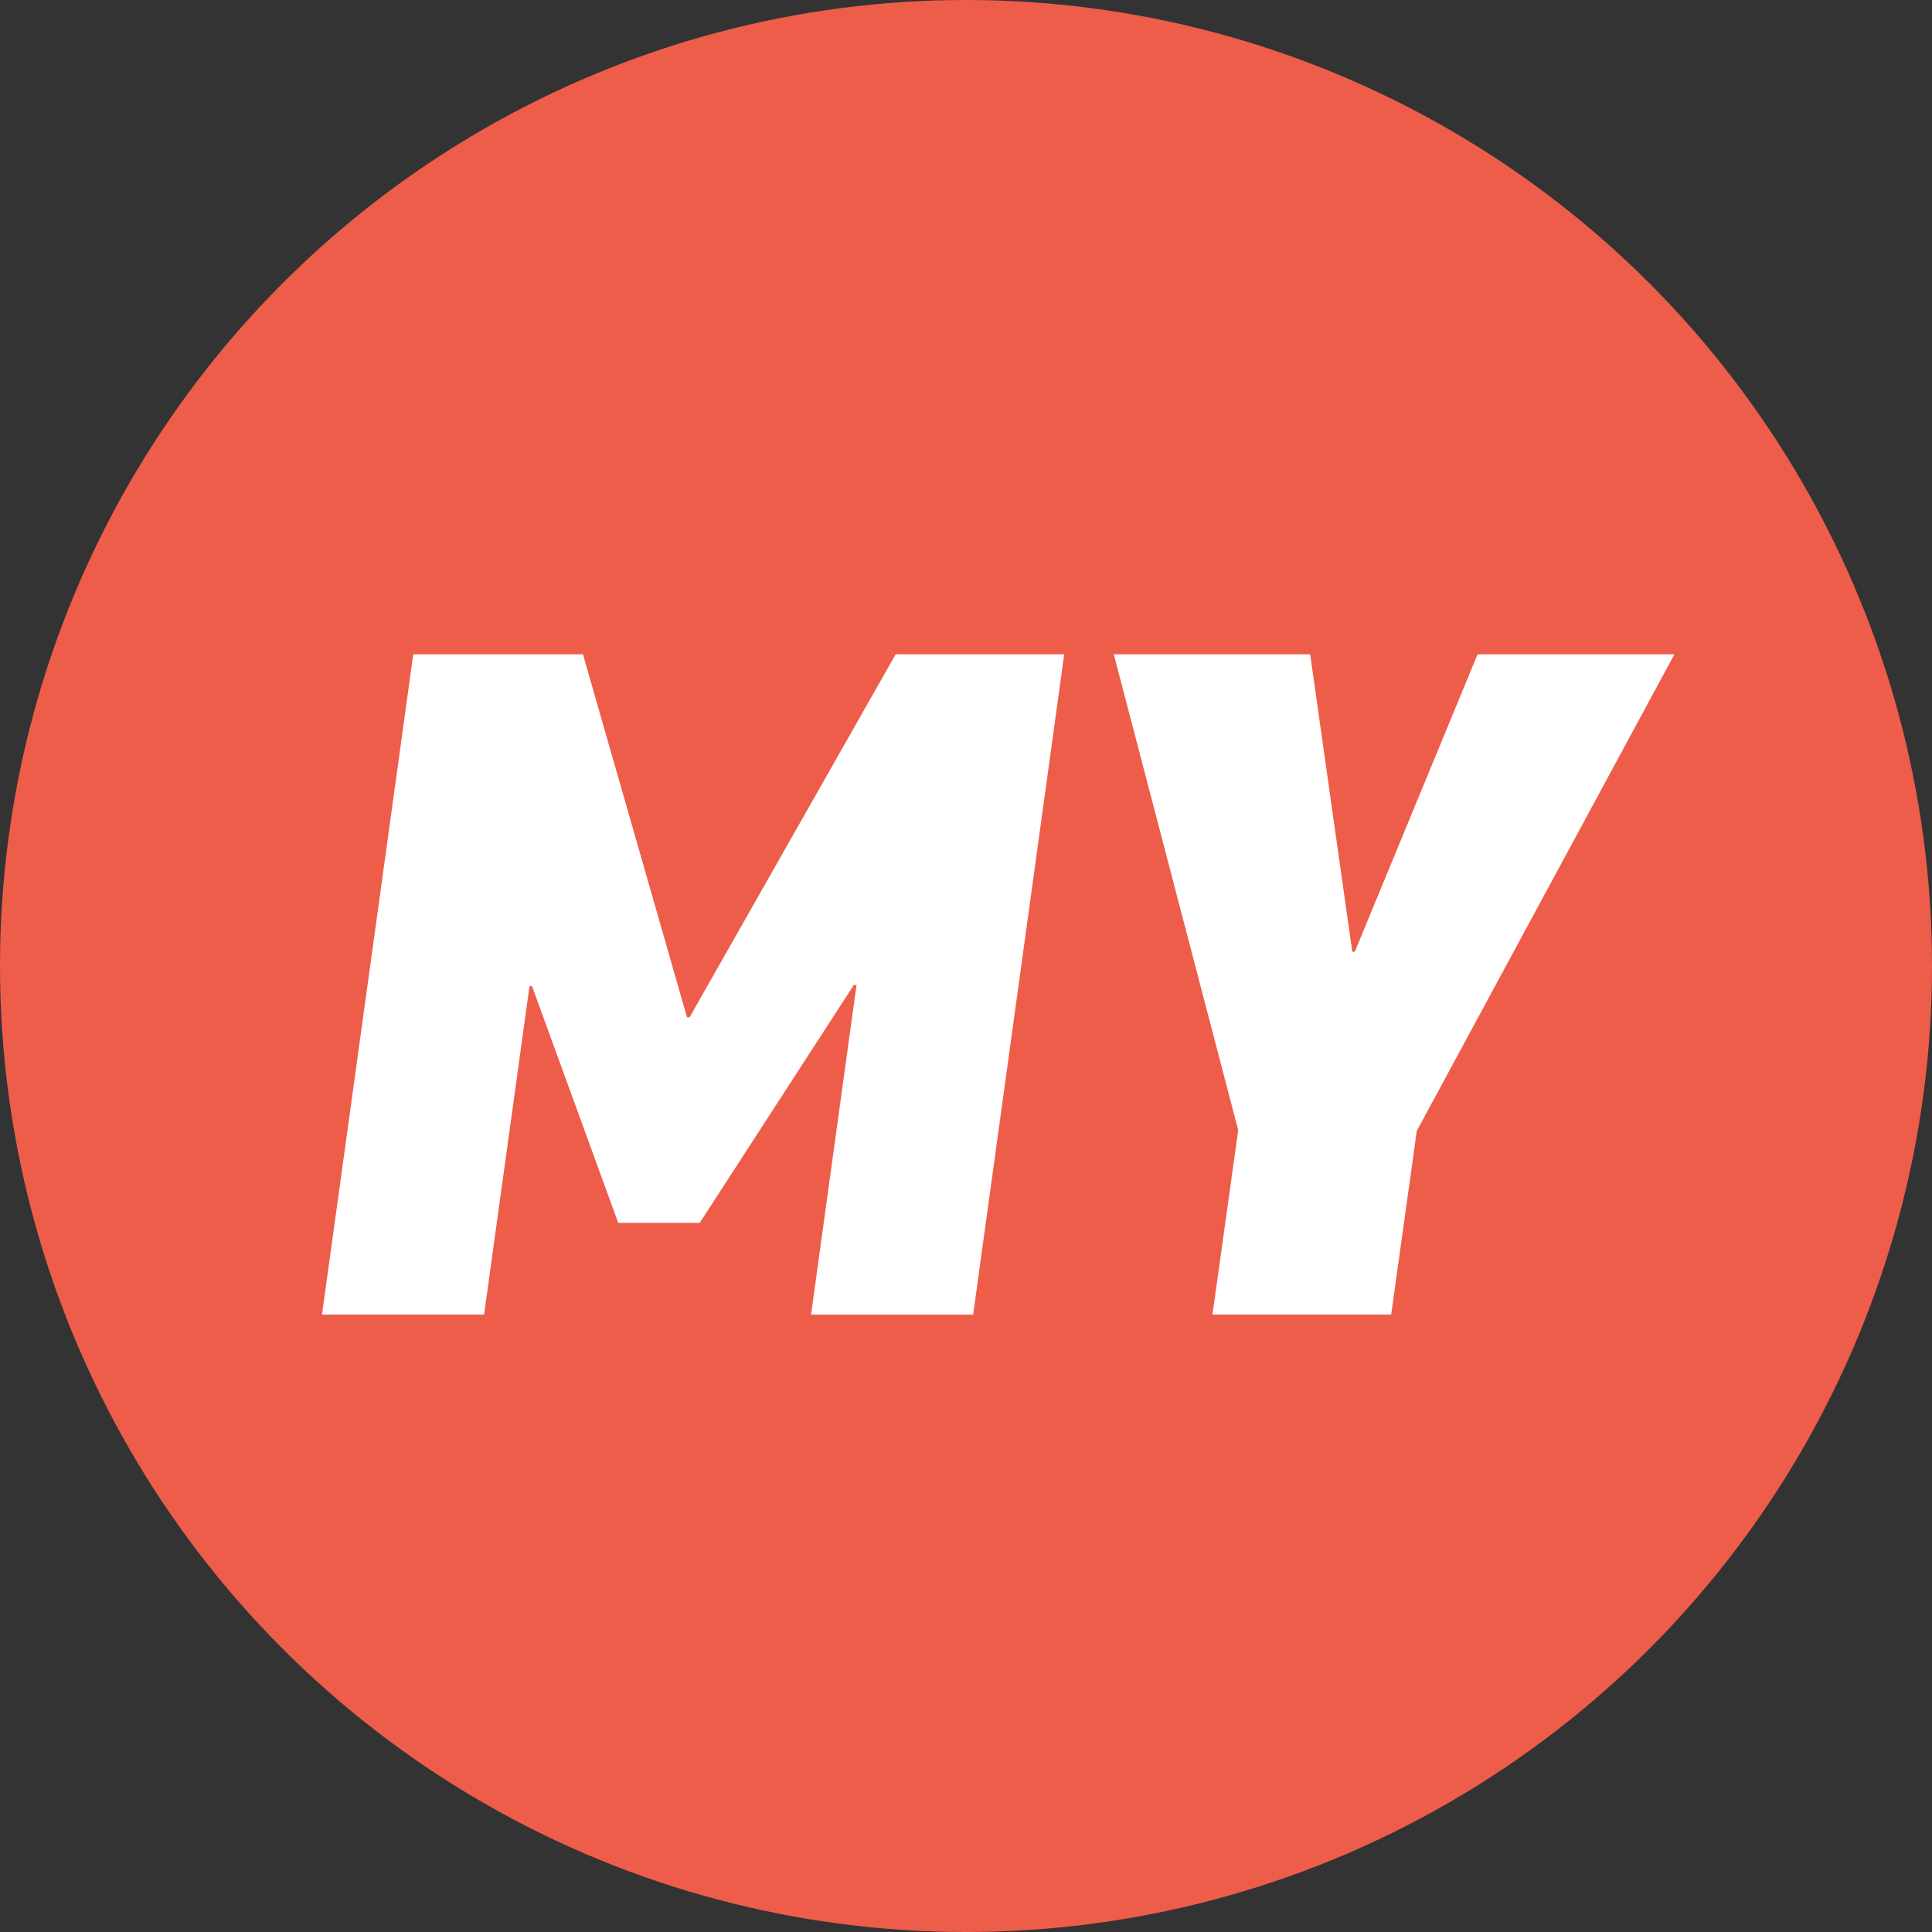 <svg xmlns="http://www.w3.org/2000/svg" width="30" height="30" viewBox="0 0 30 30">
  <rect x="0" y="0" width="30" height="30" fill="#333333" stroke="none"/>
  <defs>
    <style>
      .cls-1 {
      fill: #ed5d4a;
      }

      .cls-2 {
      fill: #fff;
      }
    </style>
  </defs>
  <g id="my_point_icons" transform="translate(-327 -156)">
    <circle id="楕円形_1" data-name="楕円形 1" class="cls-1" cx="15" cy="15" r="15" transform="translate(327 156)"/>
    <g id="グループ_1" data-name="グループ 1" transform="translate(332 166.16)">
      <path id="パス_1" data-name="パス 1" class="cls-2" d="M8.908,0l-3.2,5.636h-.04L4.052,0H1.417L0,10.253H2.517l.705-5.1h.039L4.6,8.829H5.865L8.258,5.135H8.3l-.706,5.119h2.517L11.525,0Z" transform="translate(0)"/>
      <path id="パス_2" data-name="パス 2" class="cls-2" d="M26.9,0,24.993,4.618h-.039L24.3,0H21.251l1.932,7.389-.4,2.864h2.775L25.956,7.4l4-7.4Z" transform="translate(-8.956)"/>
    </g>
  </g>
</svg>
